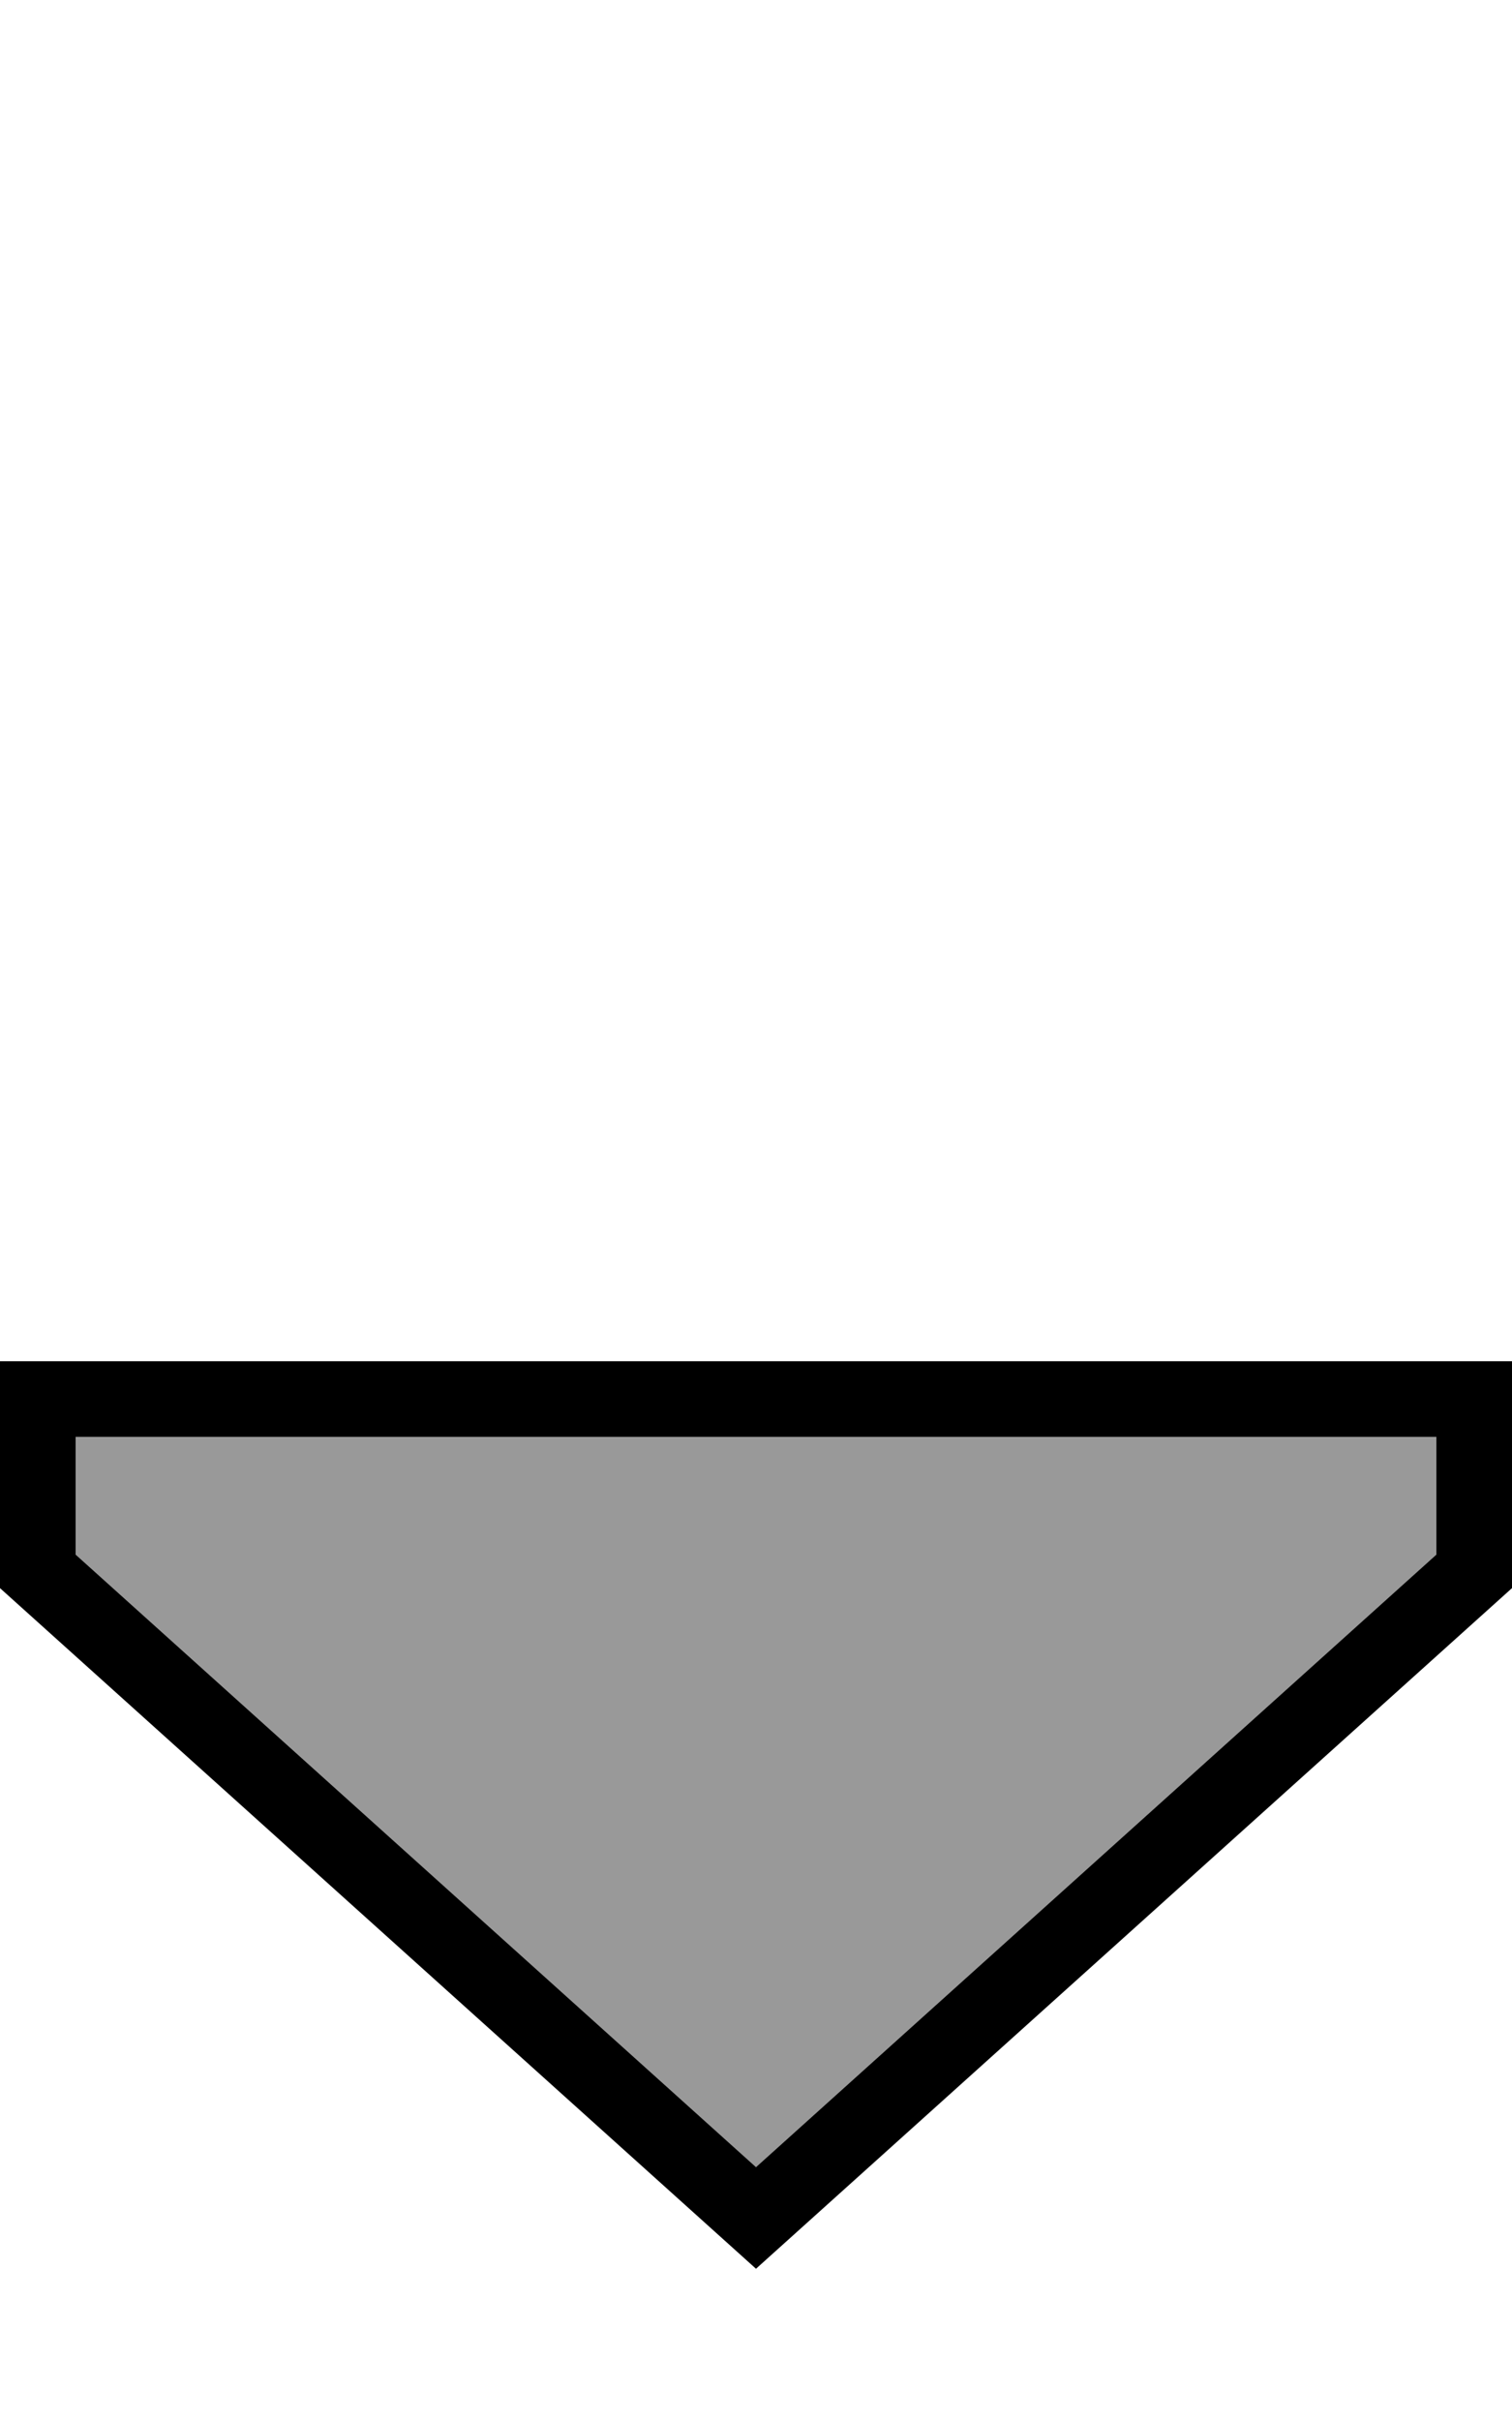 <svg xmlns="http://www.w3.org/2000/svg" viewBox="0 0 320 512"><!--! Font Awesome Pro 6.7.2 by @fontawesome - https://fontawesome.com License - https://fontawesome.com/license (Commercial License) Copyright 2024 Fonticons, Inc. --><defs><style>.fa-secondary{opacity:.4}</style></defs><path class="fa-secondary" d="M16 304l0 24.9L160 458.5 304 328.9l0-24.9L16 304z"/><path class="fa-primary" d="M16 328.9L160 458.5 304 328.9l0-24.9L16 304l0 24.9zM160 480L0 336l0-32 0-16 16 0 288 0 16 0 0 16 0 32L160 480z"/></svg>